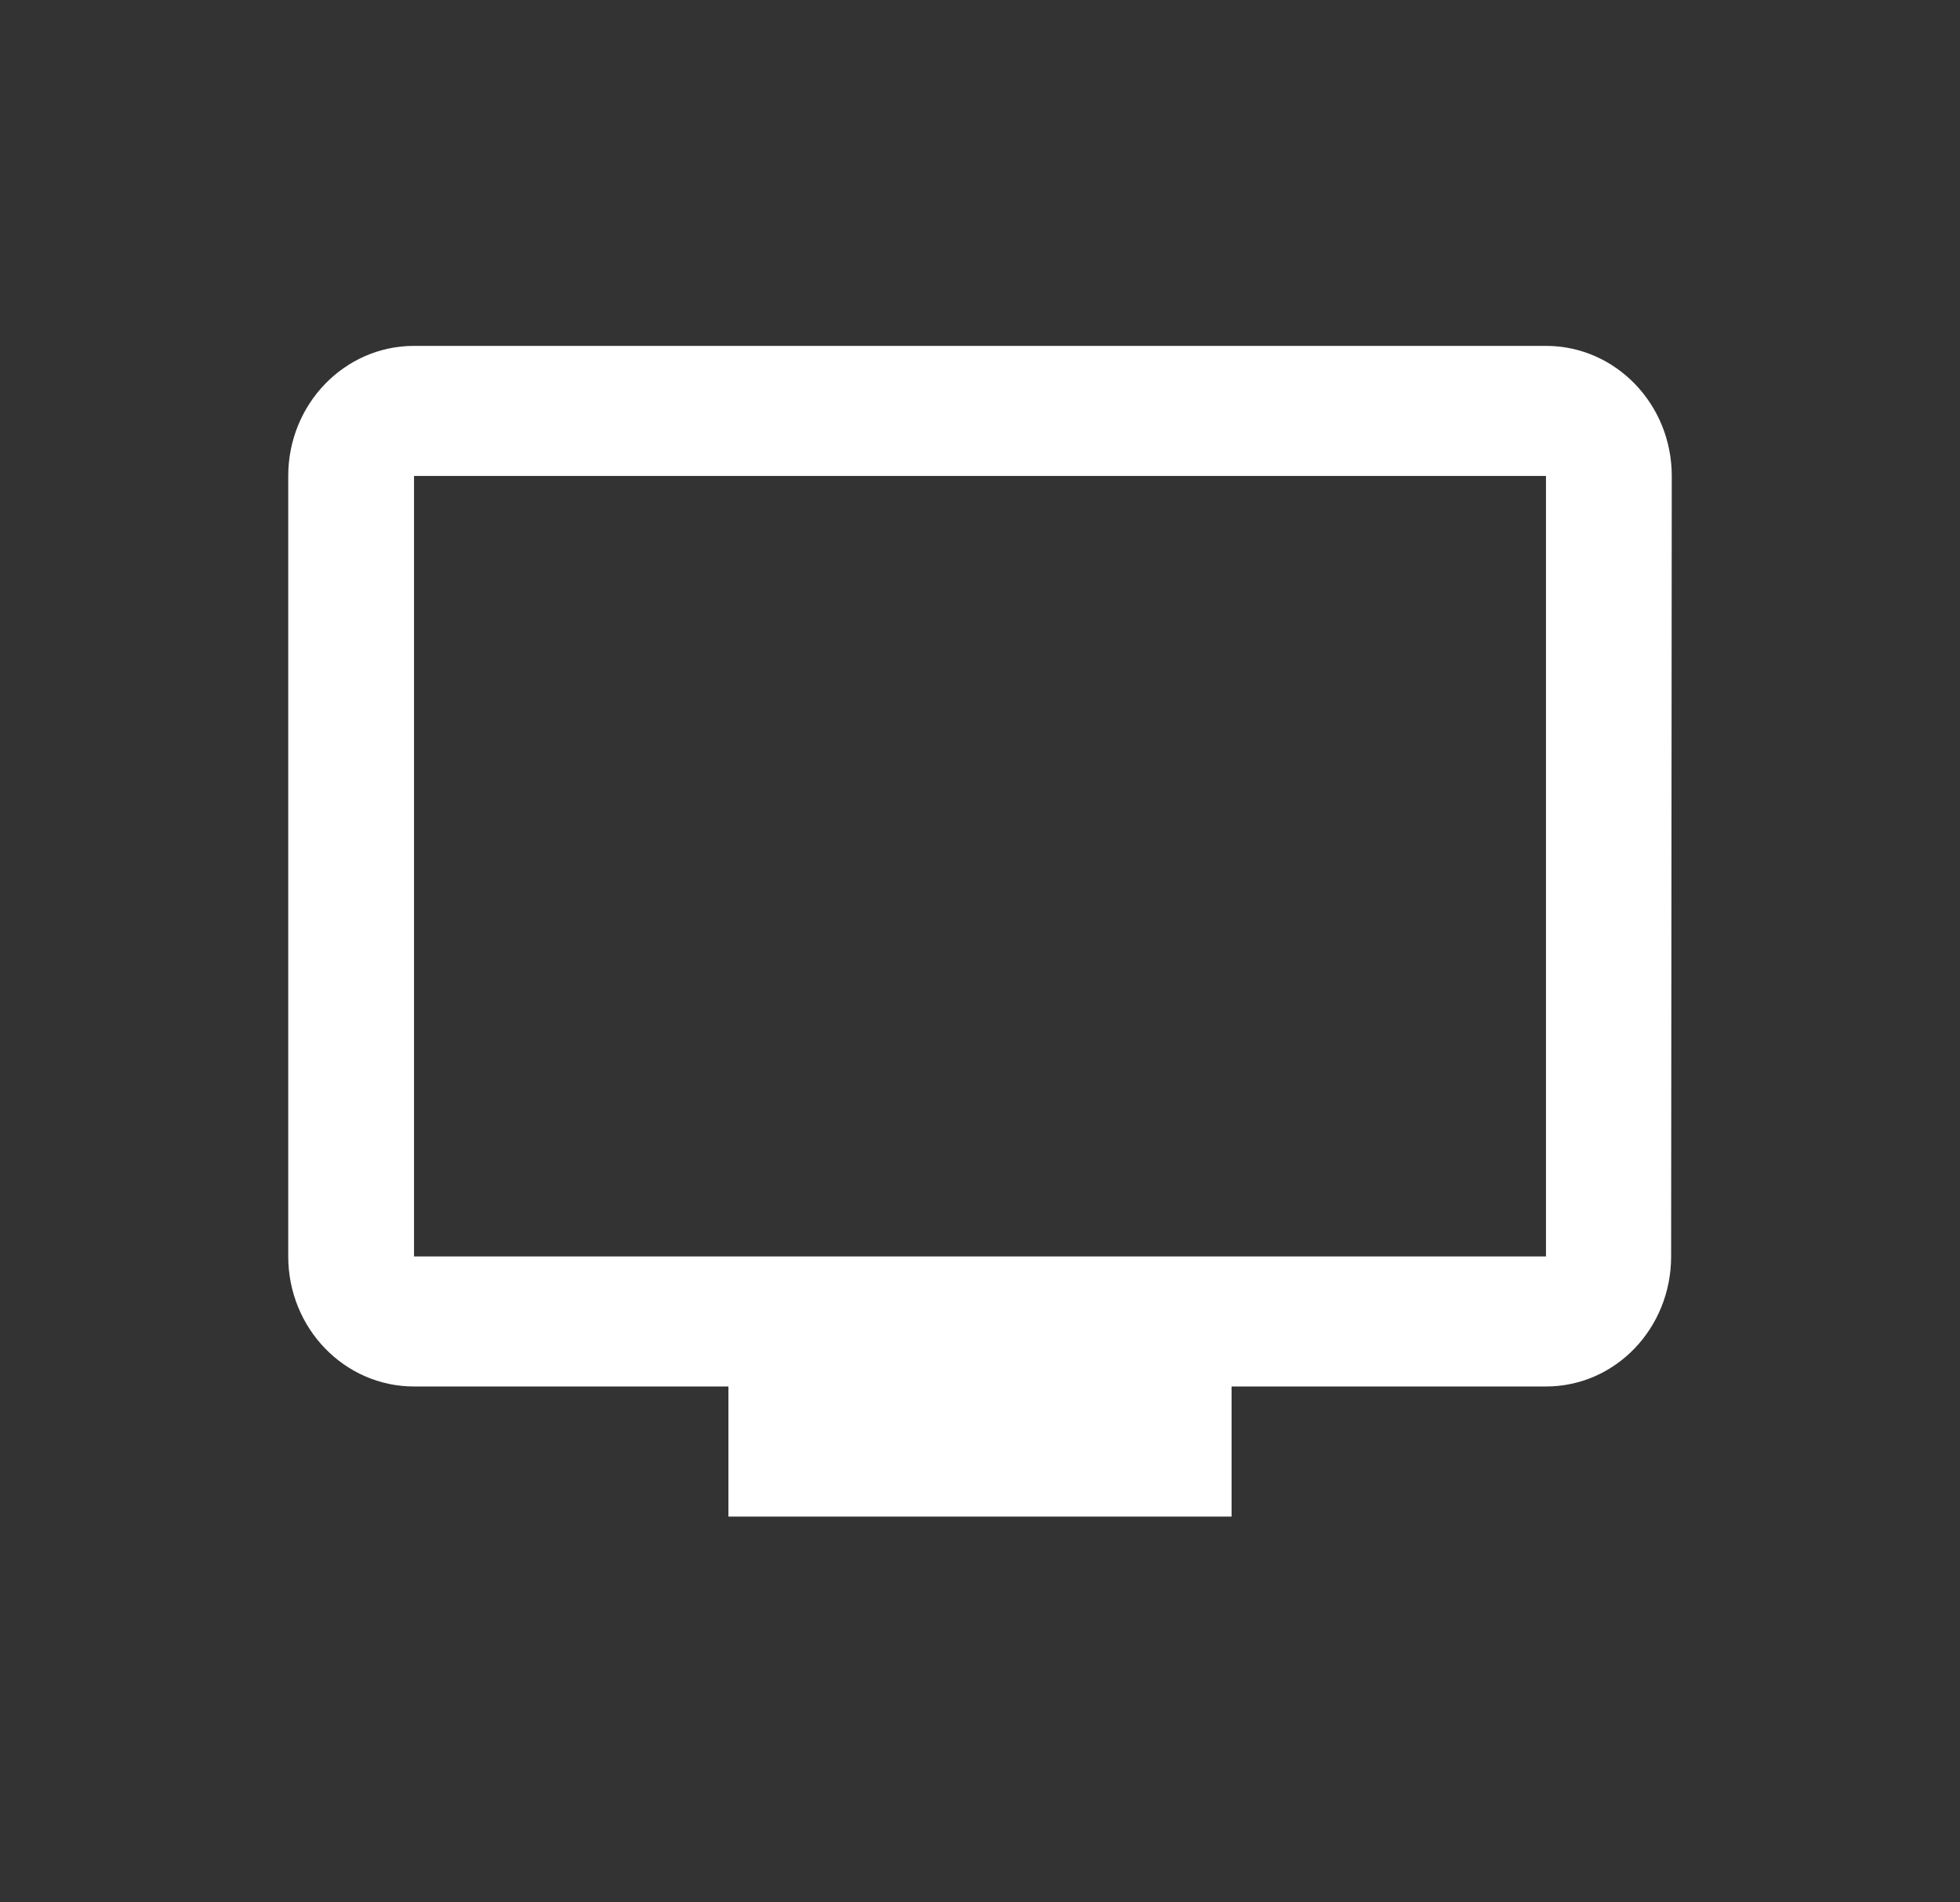 <svg width="34" height="33" viewBox="0 0 34 33" fill="none" xmlns="http://www.w3.org/2000/svg">
<rect x="0" y="0" width="34" height="33" fill="#333333" stroke="none"/>
<path d="M26.818 6H7.182C5.976 6 5 7.01 5 8.256V21.795C5 23.041 5.976 24.051 7.182 24.051H12.636V26.308H21.364V24.051H26.818C28.024 24.051 28.989 23.041 28.989 21.795L29 8.256C29 7.01 28.024 6 26.818 6ZM26.818 21.795H7.182V8.256H26.818V21.795Z" fill="white"/>
</svg>
